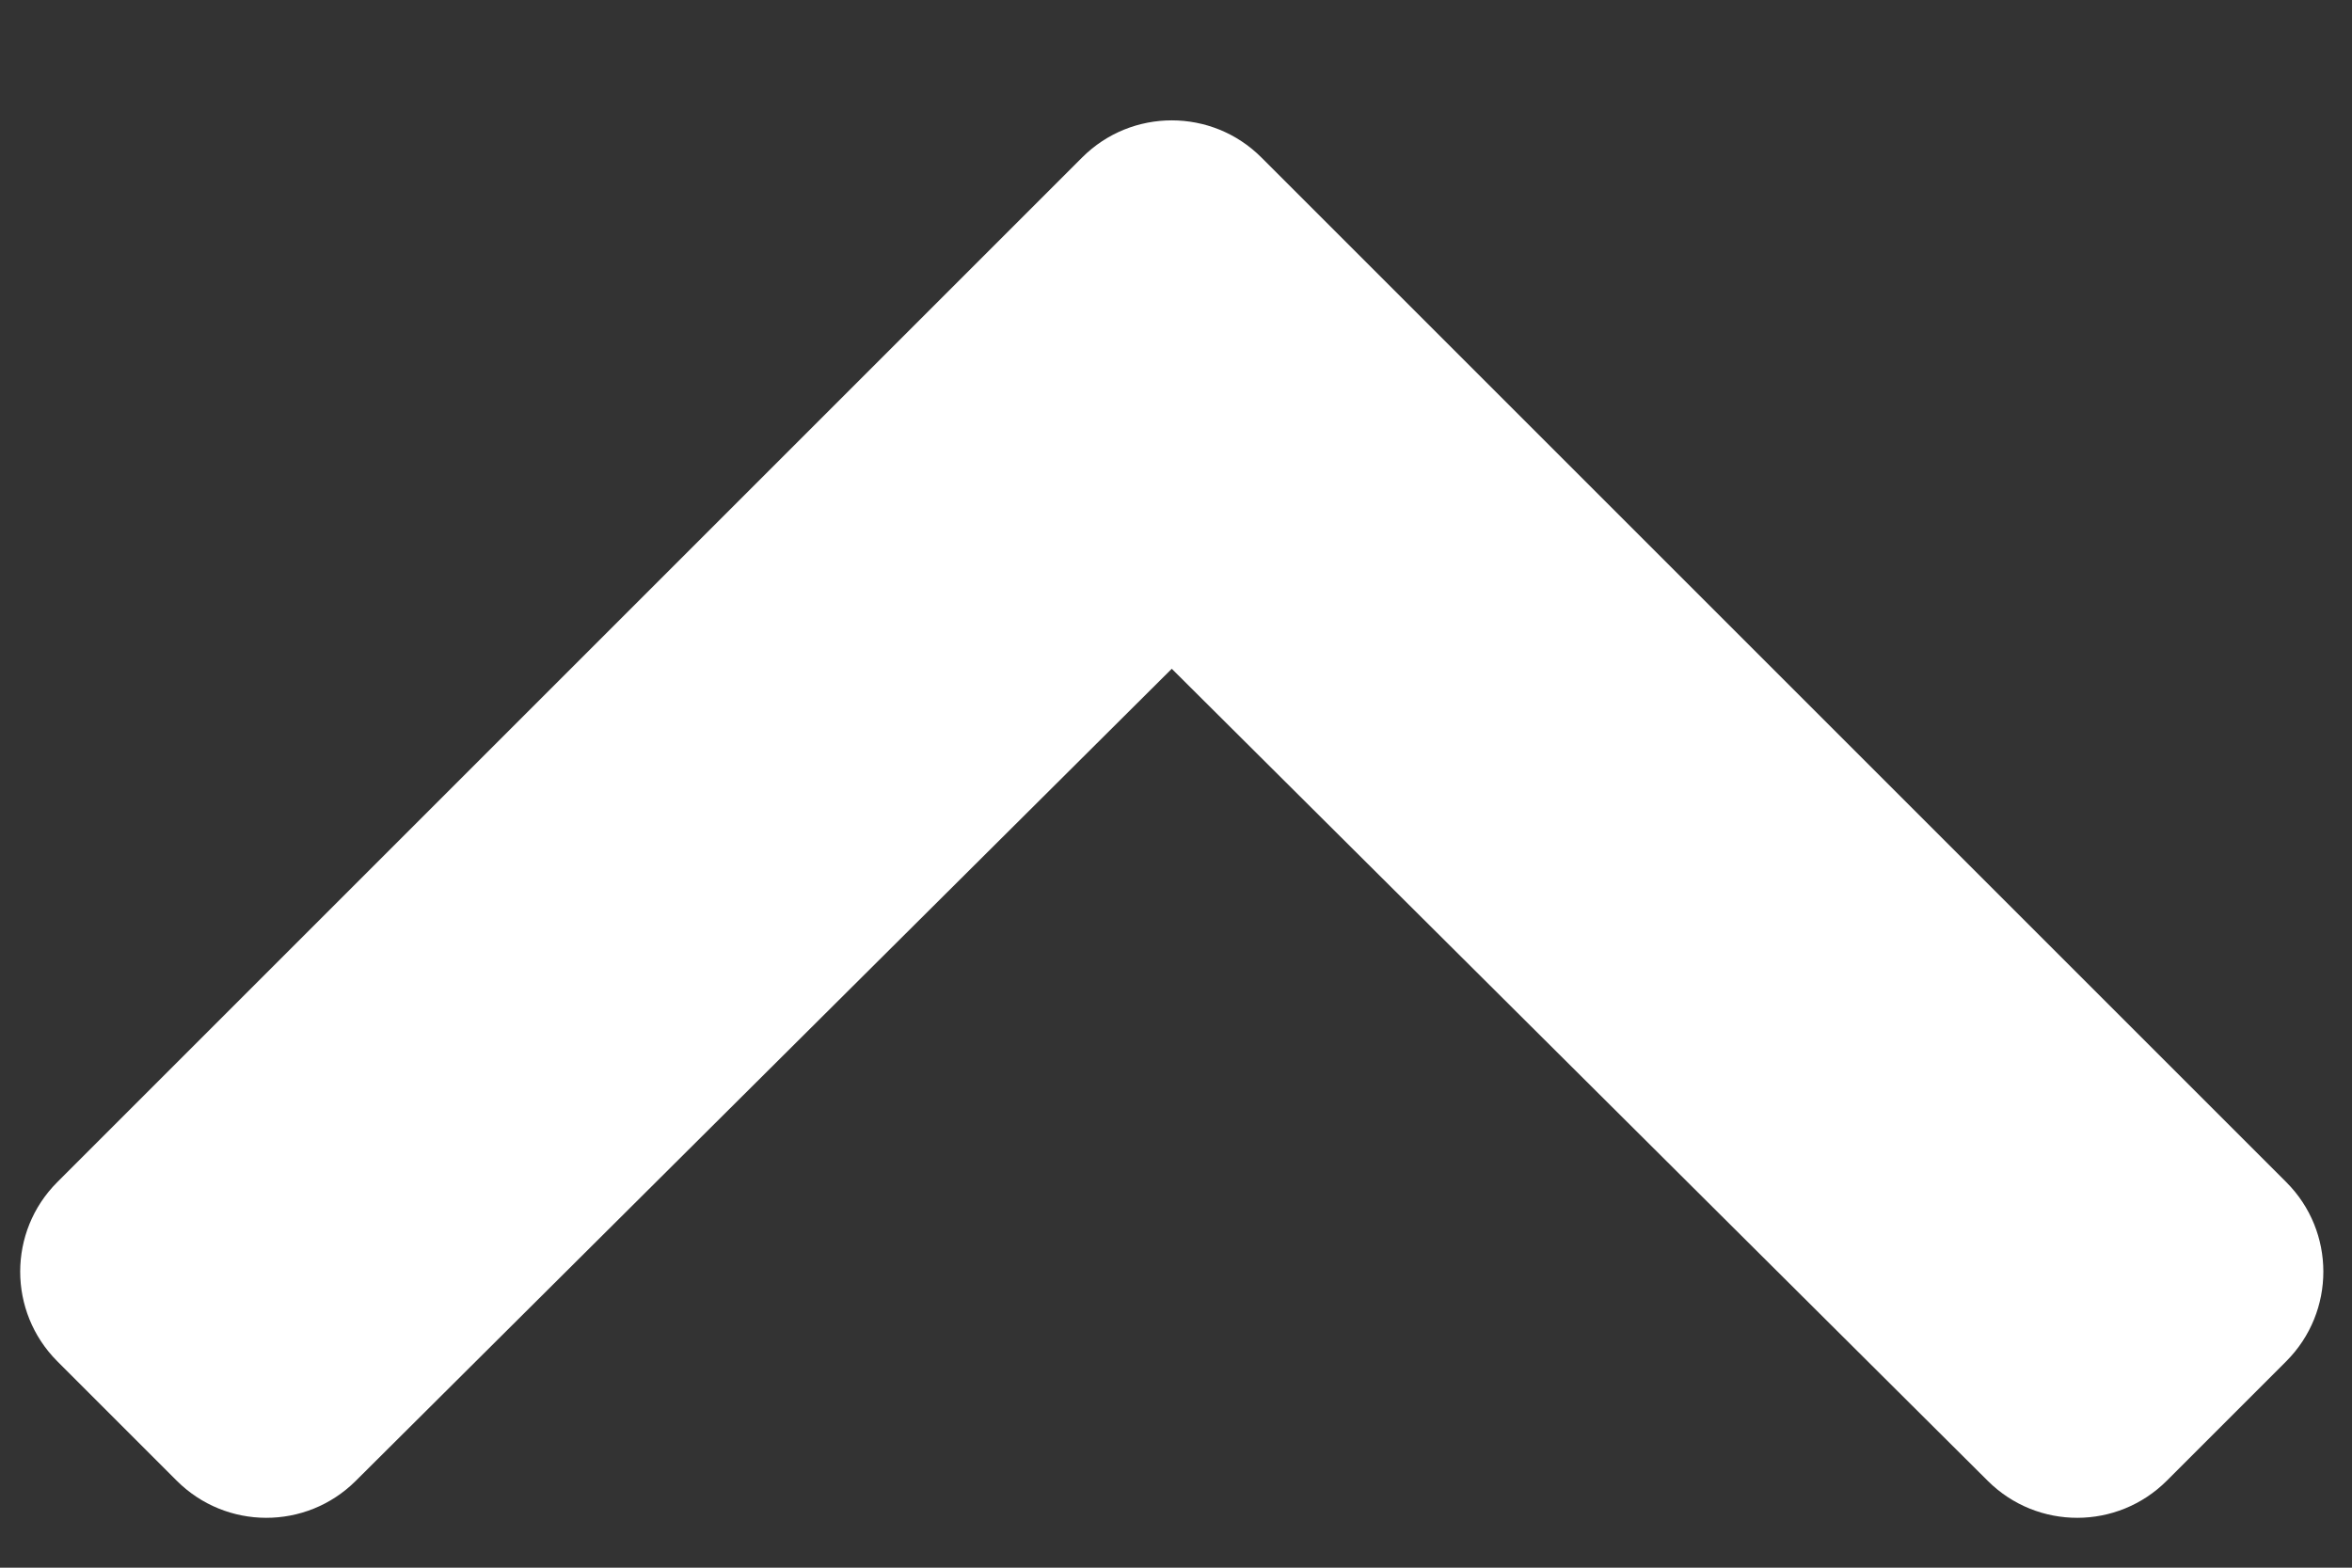 <svg viewBox="0 0 15 10" fill="none" xmlns="http://www.w3.org/2000/svg">
<rect x="0" y="0" width="15" height="10" fill="#333333" stroke="none"/>
<path d="M8.044 1.004L14.581 7.541C14.896 7.856 14.896 8.367 14.581 8.683L13.819 9.445C13.504 9.76 12.994 9.761 12.678 9.447L7.473 4.266L2.268 9.447C1.952 9.761 1.442 9.76 1.127 9.445L0.365 8.683C0.05 8.367 0.05 7.856 0.365 7.541L6.902 1.004C7.217 0.689 7.729 0.689 8.044 1.004Z" fill="white"/>
</svg>
